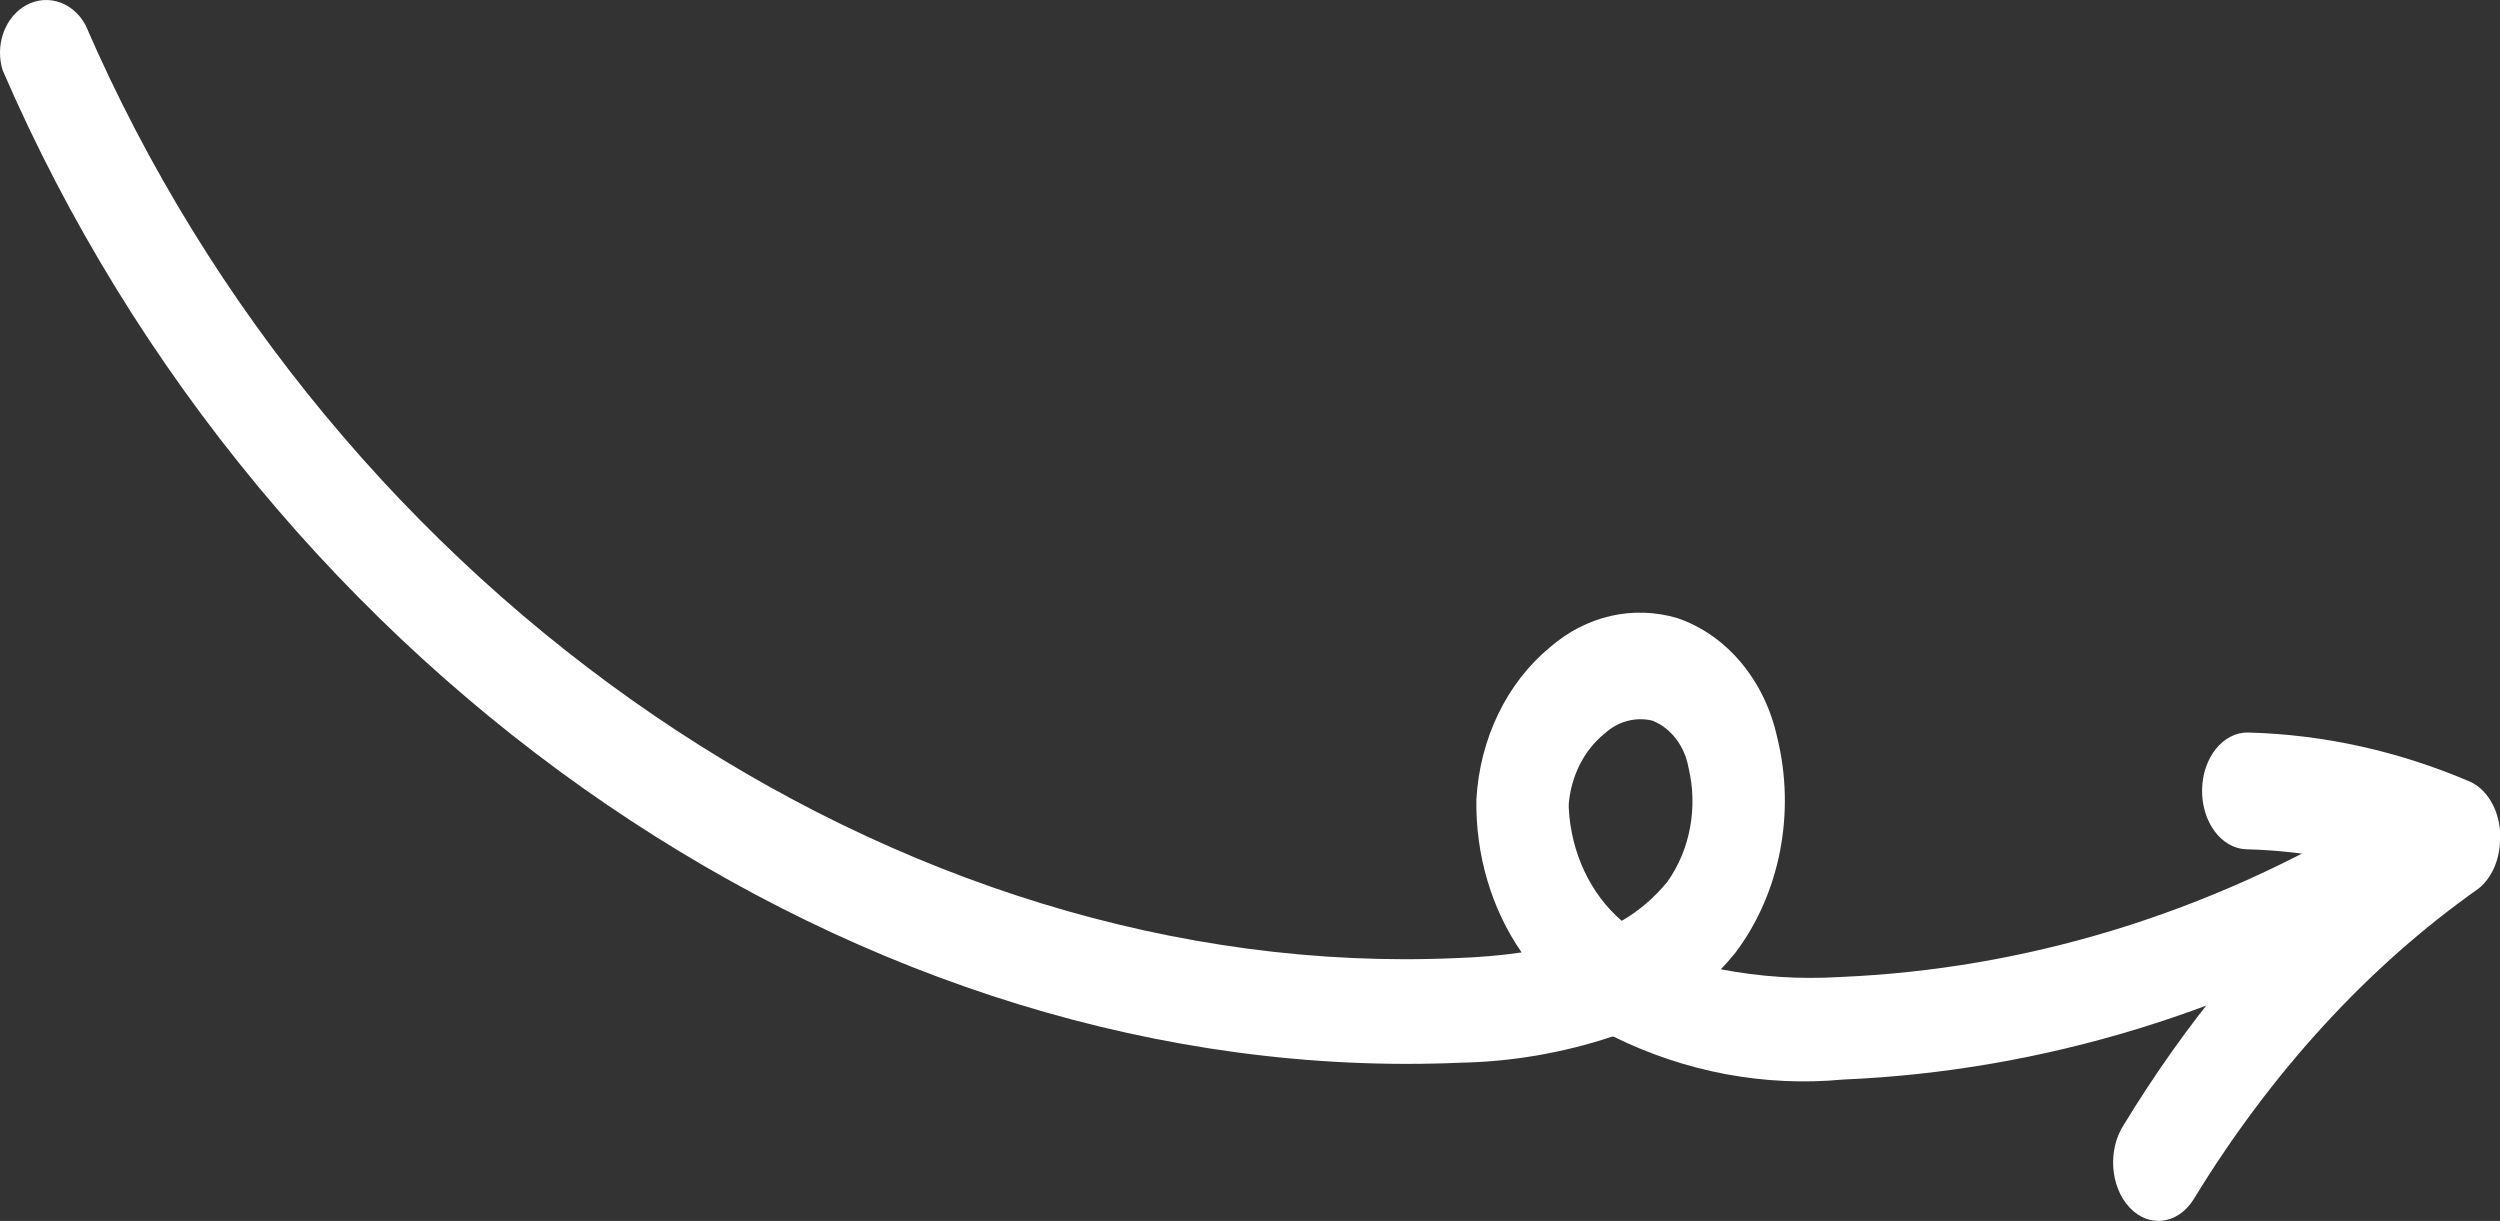 <svg width="172" height="84" viewBox="0 0 172 84" fill="none" xmlns="http://www.w3.org/2000/svg">
<rect x="0" y="0" width="172" height="84" fill="#333333" stroke="none"/>
<path d="M167.905 59.198C167.897 57.197 166.468 55.581 164.713 55.59C164.201 55.593 163.697 55.736 163.244 56.009C151.918 62.85 139.381 66.683 126.573 67.219C123.838 67.385 121.096 67.207 118.396 66.688C118.735 66.333 119.067 65.955 119.391 65.552C122.467 61.478 123.549 55.917 122.273 50.742C121.418 46.813 118.809 43.69 115.409 42.528C112.37 41.623 109.136 42.362 106.638 44.533C103.66 46.989 101.803 50.836 101.575 55.018C101.517 58.827 102.617 62.54 104.689 65.528C103.185 65.745 101.681 65.866 100.261 65.914C61.726 67.654 22.915 41.078 5.883 1.722C4.961 0.019 3.004 -0.511 1.51 0.54C0.234 1.437 -0.318 3.228 0.184 4.839C18.297 46.756 59.502 74.902 100.494 73.114C104.016 73.045 107.513 72.444 110.896 71.326L111.023 71.326C115.986 73.766 121.399 74.778 126.785 74.274C140.557 73.689 154.035 69.56 166.21 62.194C167.196 61.603 167.839 60.466 167.905 59.198ZM107.93 55.574L107.93 55.308C108.096 53.367 108.992 51.604 110.388 50.476C111.316 49.627 112.529 49.299 113.693 49.582C114.961 50.088 115.903 51.318 116.171 52.82C116.825 55.553 116.28 58.477 114.71 60.672C113.811 61.769 112.75 62.677 111.574 63.353C109.414 61.499 108.08 58.653 107.93 55.574Z" fill="white"/>
<path d="M172 57.573L172 57.145C171.873 55.597 171.064 54.282 169.923 53.772C165.002 51.671 159.863 50.534 154.68 50.399C152.96 50.355 151.537 52.117 151.503 54.334C151.468 56.552 152.835 58.385 154.555 58.43C156.755 58.484 158.948 58.743 161.118 59.206C155.43 64.263 150.368 70.4 146.103 77.408C145.002 79.116 145.183 81.651 146.508 83.07C147.833 84.489 149.799 84.255 150.9 82.548C156.251 73.772 162.927 66.487 170.525 61.133C171.477 60.374 172.04 59.015 172 57.573Z" fill="white"/>
</svg>
